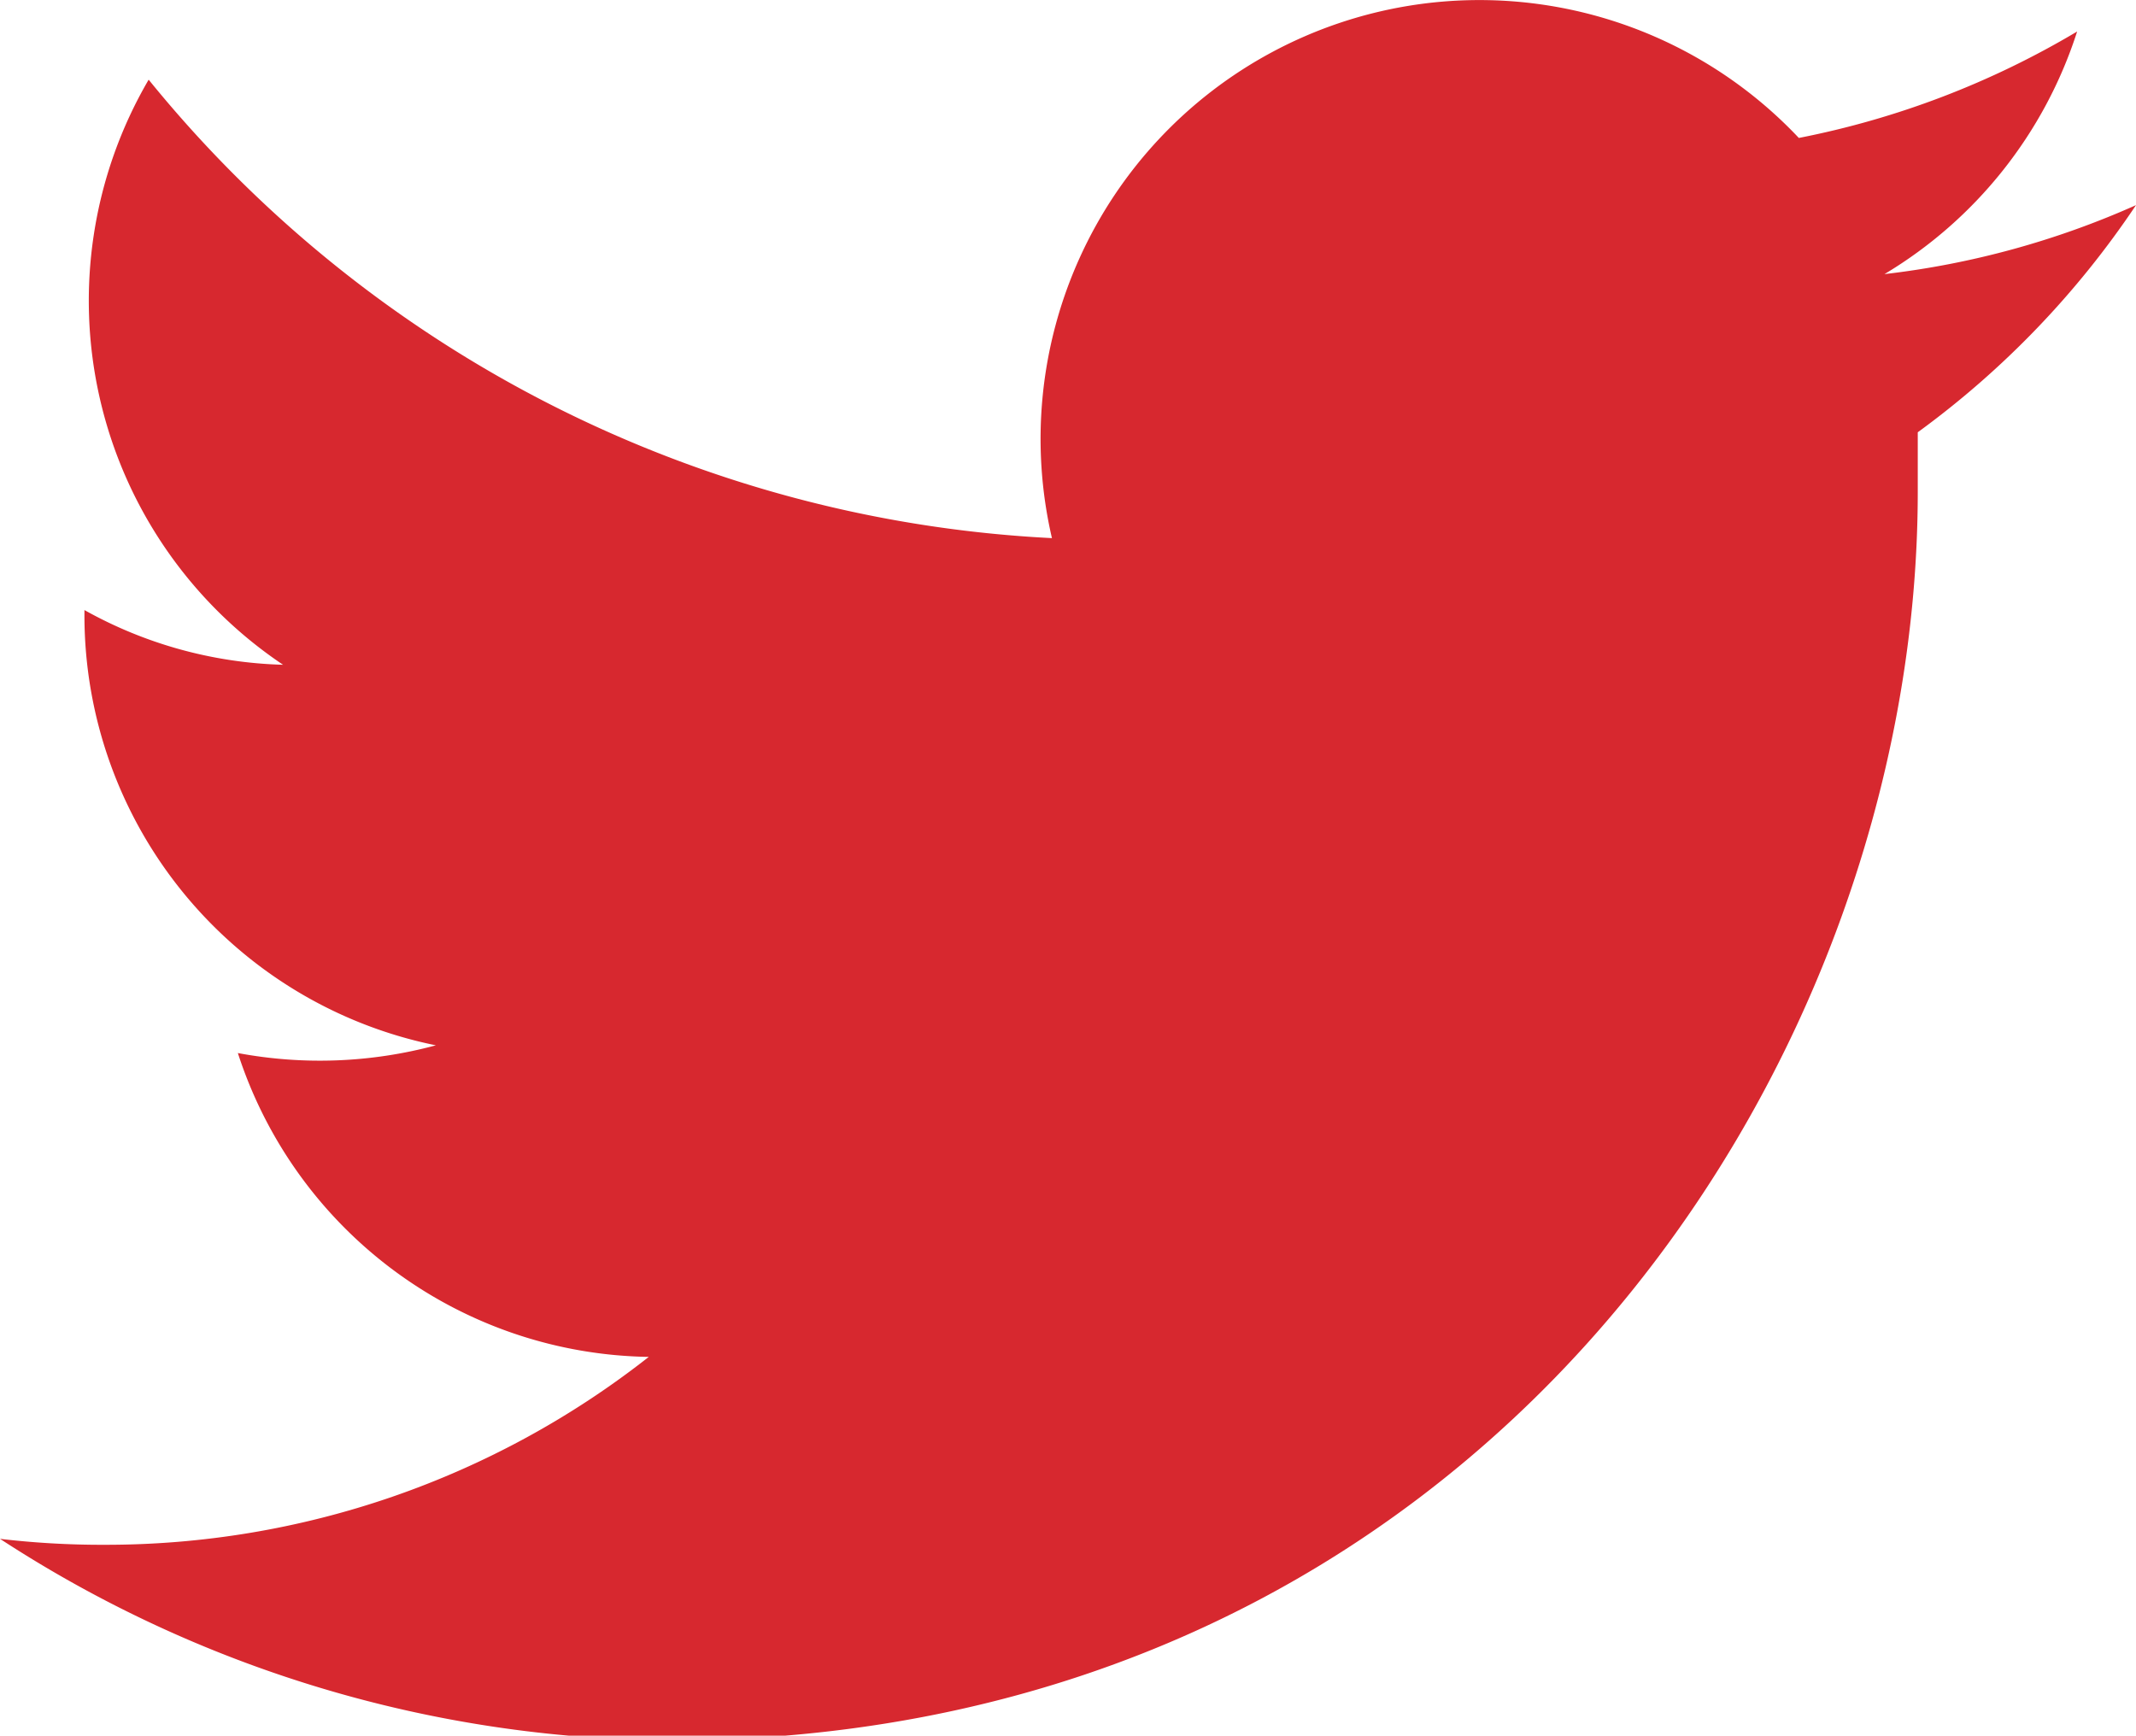 <svg xmlns="http://www.w3.org/2000/svg" viewBox="0 0 35.92 29.19"><g id="Layer_2" data-name="Layer 2"><g id="Layer_1-2" data-name="Layer 1"><path d="M32.25,7.27c0,.31,0,.63,0,1,0,9.74-7.42,21-21,21h0A20.84,20.84,0,0,1,0,25.88a14.67,14.67,0,0,0,1.75.1,14.77,14.77,0,0,0,9.16-3.16A7.38,7.38,0,0,1,4,17.71a7.49,7.49,0,0,0,3.33-.13,7.38,7.38,0,0,1-5.91-7.23v-.09a7.24,7.24,0,0,0,3.34.92A7.37,7.37,0,0,1,2.5,1.34,20.91,20.91,0,0,0,17.69,9.05,7.38,7.38,0,0,1,30.25,2.32,14.64,14.64,0,0,0,34.93.53a7.38,7.38,0,0,1-3.24,4.08,14.45,14.45,0,0,0,4.23-1.16,15.14,15.14,0,0,1-3.67,3.82" style="fill:#d7282f"/></g></g></svg>